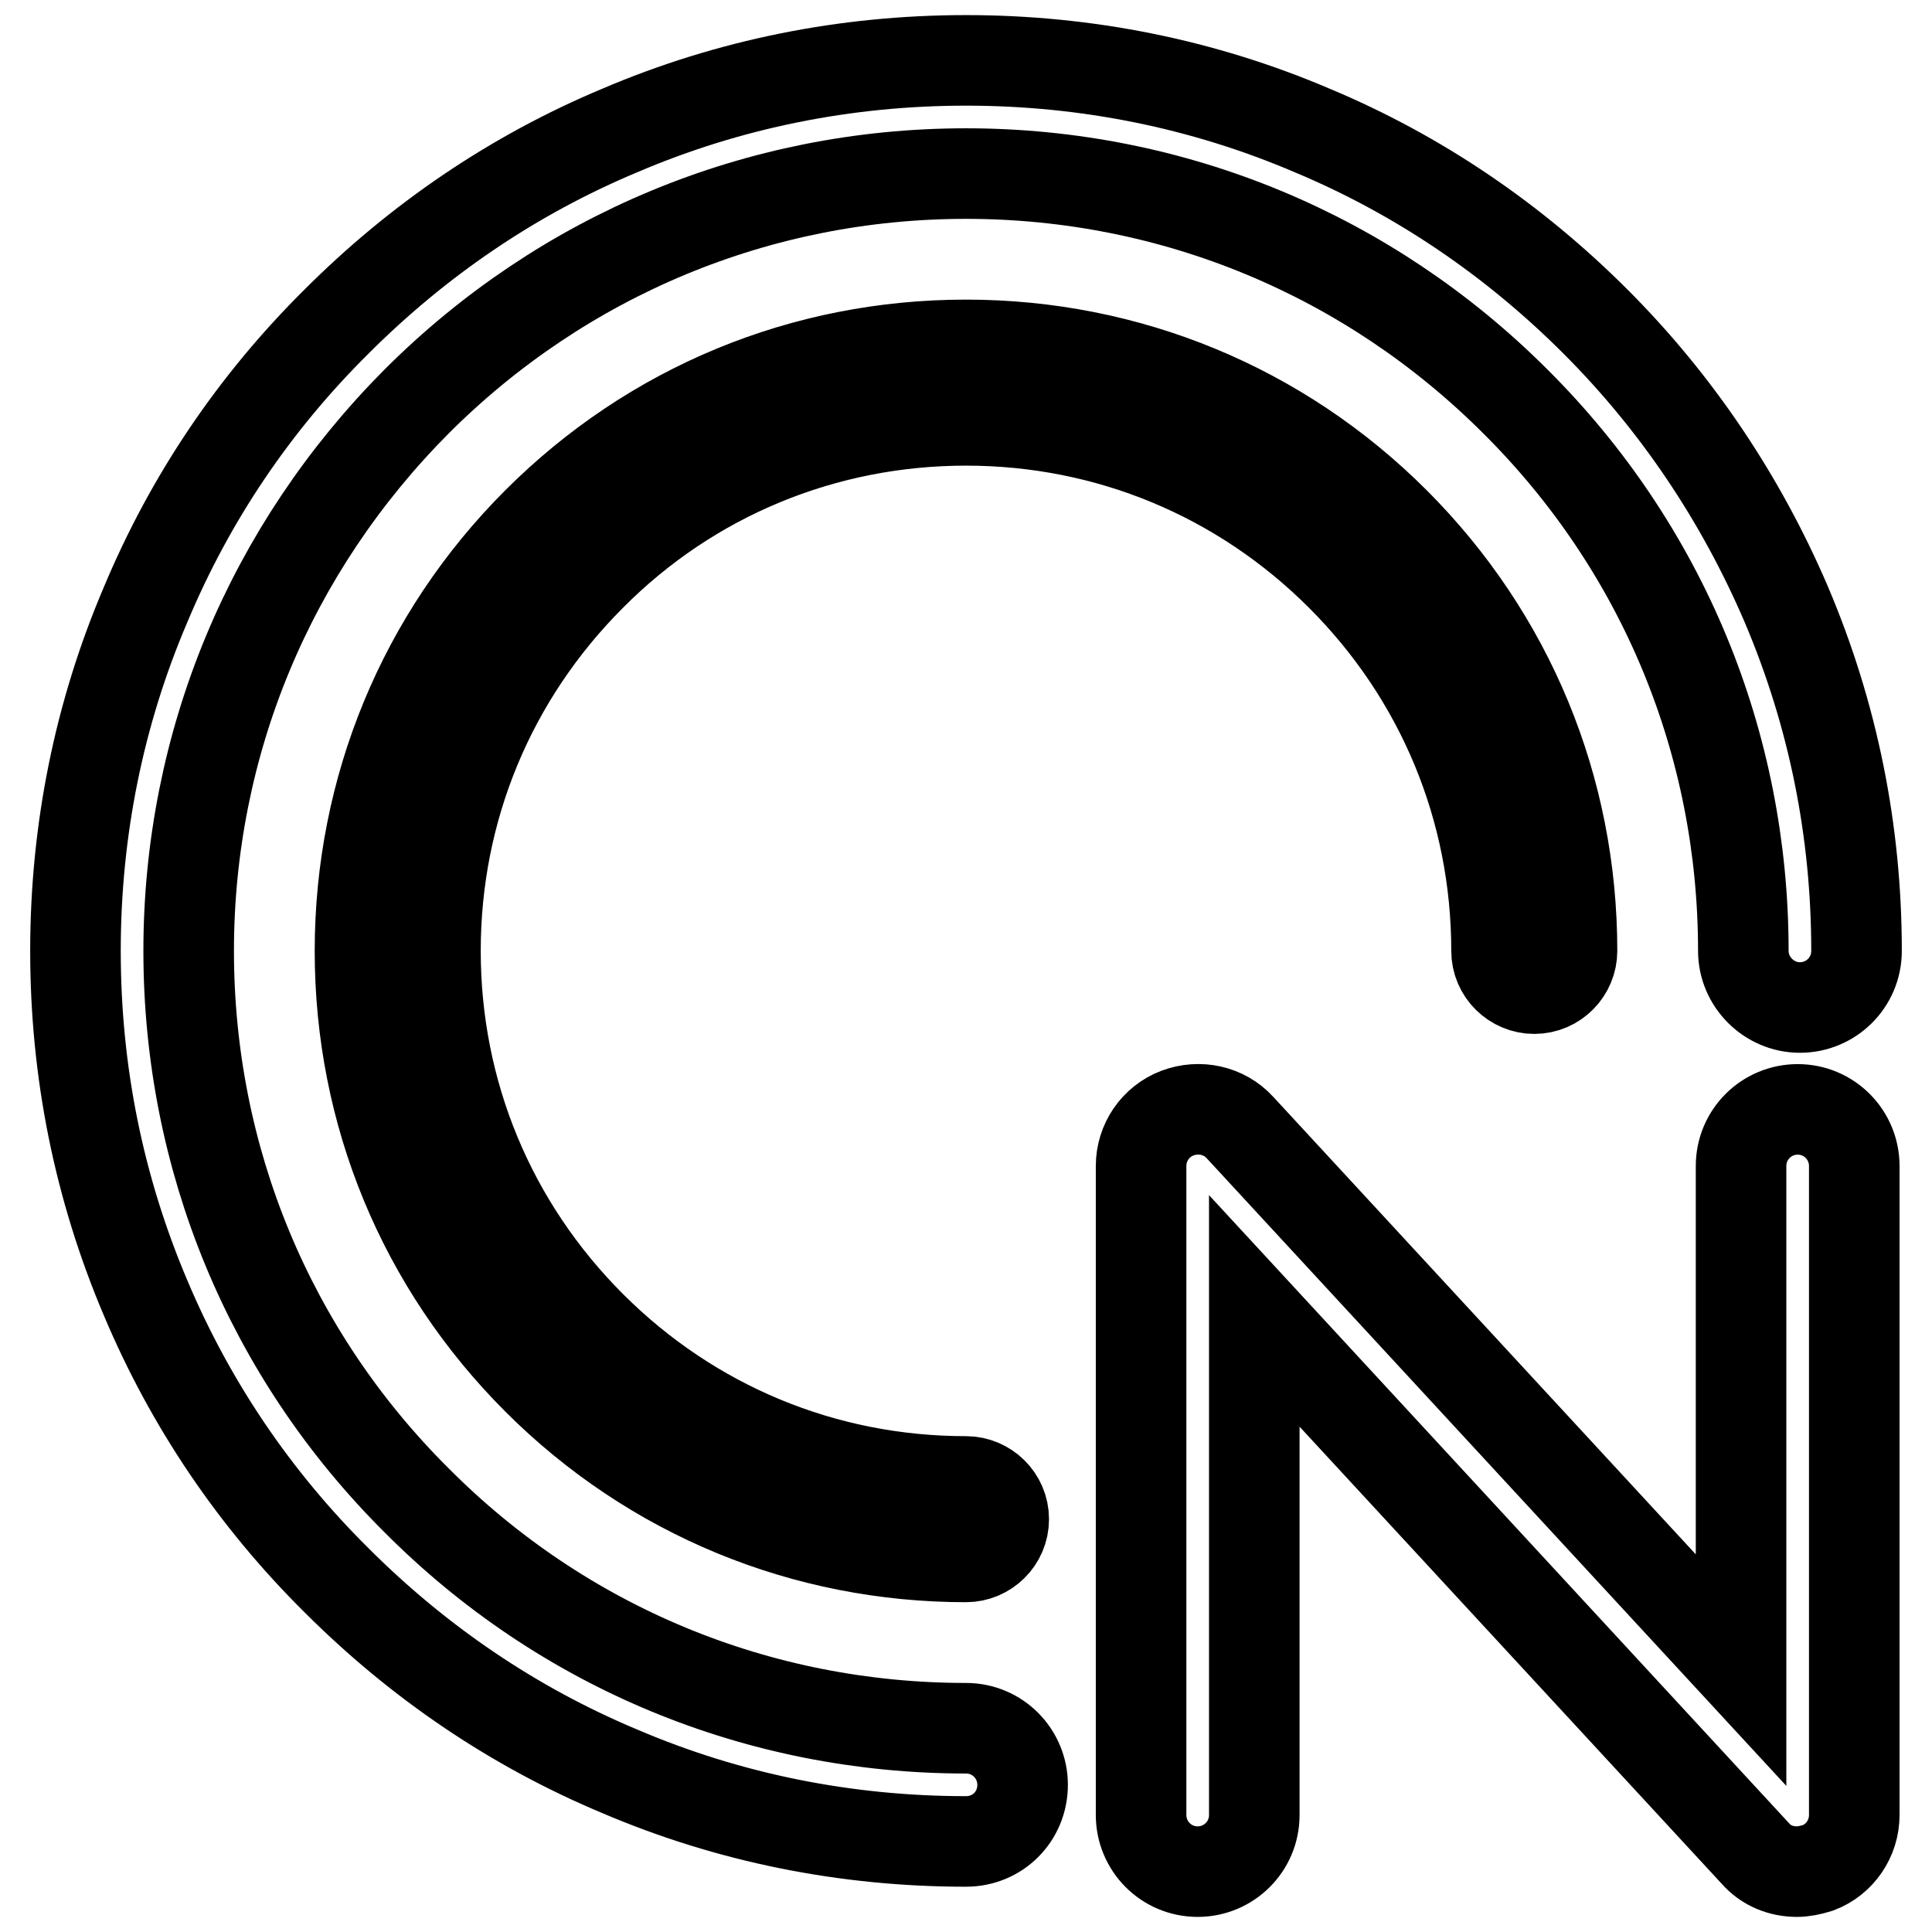 <?xml version="1.0" encoding="utf-8"?>
<!-- Svg Vector Icons : http://www.onlinewebfonts.com/icon -->
<!DOCTYPE svg PUBLIC "-//W3C//DTD SVG 1.1//EN" "http://www.w3.org/Graphics/SVG/1.1/DTD/svg11.dtd">
<svg version="1.1" xmlns="http://www.w3.org/2000/svg" xmlns:xlink="http://www.w3.org/1999/xlink" x="0px" y="0px" viewBox="0 0 256 256" enable-background="new 0 0 256 256" xml:space="preserve">
<g> <path stroke-width="12" fill-opacity="0" stroke="#000000"  d="M128,244c-15.9,0-31.4-3.1-45.9-9.3c-14.1-5.9-26.7-14.5-37.5-25.3C33.7,198.6,25.2,186,19.3,172 C13.1,157.4,10,142,10,126c0-15.9,3.1-31.4,9.3-45.9C25.2,66,33.7,53.4,44.6,42.6C55.4,31.8,68,23.2,82.1,17.3 C96.6,11.1,112.1,8,128,8s31.4,3.1,45.9,9.3c14.1,5.9,26.7,14.5,37.5,25.3c10.8,10.8,19.3,23.5,25.3,37.5c6.2,14.6,9.3,30,9.3,45.9 c0,4.2-3.4,7.5-7.5,7.5s-7.5-3.4-7.5-7.5c0-27.5-10.7-53.4-30.2-72.8c-19.4-19.4-45.3-30.2-72.8-30.2S74.6,33.8,55.2,53.2 C35.8,72.7,25,98.5,25,126c0,27.5,10.7,53.4,30.2,72.8C74.6,218.3,100.5,229,128,229c4.2,0,7.5,3.4,7.5,7.5 C135.5,240.7,132.2,244,128,244z M128,206.3c-21.4,0-41.6-8.3-56.8-23.5c-15.2-15.2-23.5-35.3-23.5-56.8c0-21.4,8.3-41.6,23.5-56.8 c15.2-15.2,35.3-23.5,56.8-23.5c21.4,0,41.6,8.3,56.8,23.5c15.2,15.2,23.5,35.3,23.5,56.8c0,2.7-2.2,5-5,5c-2.7,0-5-2.2-5-5 c0-18.8-7.3-36.4-20.6-49.7C164.4,63,146.8,55.7,128,55.7c-18.8,0-36.5,7.3-49.7,20.6C65,89.6,57.7,107.2,57.7,126 s7.3,36.4,20.6,49.7c13.3,13.3,30.9,20.6,49.7,20.6c2.7,0,5,2.2,5,5S130.7,206.3,128,206.3z M238.1,248c-2.1,0-4.1-0.8-5.5-2.4 l-66.4-71.9v66.8c0,4.2-3.4,7.5-7.5,7.5c-4.2,0-7.5-3.4-7.5-7.5v-86c0-3.1,1.9-5.9,4.8-7c2.9-1.1,6.2-0.4,8.3,1.9l66.4,71.9v-66.8 c0-4.2,3.4-7.5,7.5-7.5c4.2,0,7.5,3.4,7.5,7.5v86c0,3.1-1.9,5.9-4.8,7C239.9,247.8,239,248,238.1,248z"/></g>
</svg>